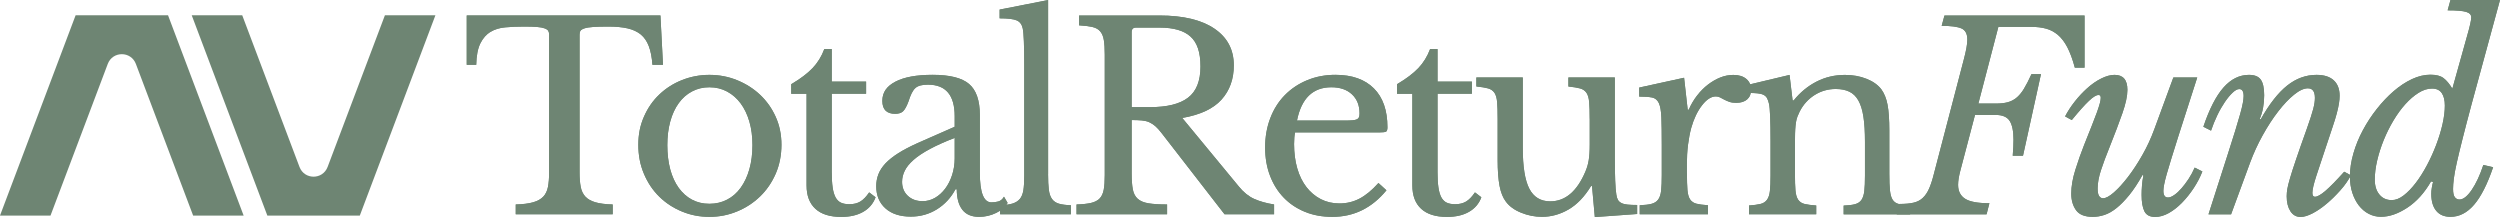 <?xml version="1.0" encoding="UTF-8"?>
<svg xmlns="http://www.w3.org/2000/svg" width="403" height="35" viewBox="0 0 403 35" fill="none">
  <g clip-path="url(#clip0_299_18228)">
    <path d="M27.087 2.465H12.188L0 34.75H8.141L17.371 10.305C18.165 8.211 21.109 8.211 21.904 10.305L31.133 34.75H39.274L27.087 2.465Z" fill="#6E8573"></path>
    <path d="M57.994 34.75H43.095L30.907 2.465H39.048L48.278 26.91C49.072 29.004 52.017 29.004 52.811 26.91L62.047 2.465H70.188L58.001 34.75H57.994Z" fill="#6E8573"></path>
    <path d="M106.868 10.443H105.17C105.088 9.251 104.896 8.252 104.588 7.446C104.287 6.64 103.848 6.013 103.287 5.551C102.719 5.097 102.013 4.766 101.158 4.573C100.302 4.38 99.281 4.284 98.097 4.284C97.077 4.284 96.255 4.304 95.639 4.346C95.016 4.387 94.543 4.463 94.215 4.573C93.886 4.683 93.667 4.814 93.571 4.966C93.475 5.117 93.427 5.317 93.427 5.572V27.84C93.427 28.728 93.489 29.493 93.612 30.127C93.735 30.768 93.982 31.285 94.359 31.691C94.728 32.091 95.269 32.401 95.974 32.607C96.68 32.814 97.611 32.931 98.768 32.959V34.543H83.136V32.959C84.293 32.931 85.231 32.814 85.95 32.607C86.669 32.401 87.21 32.091 87.587 31.691C87.957 31.291 88.21 30.768 88.333 30.127C88.456 29.486 88.518 28.728 88.518 27.84V5.572C88.518 5.324 88.47 5.124 88.374 4.966C88.278 4.814 88.087 4.683 87.792 4.573C87.498 4.463 87.094 4.387 86.573 4.346C86.053 4.304 85.348 4.284 84.465 4.284C83.39 4.284 82.39 4.325 81.466 4.408C80.541 4.49 79.74 4.731 79.069 5.138C78.391 5.537 77.85 6.158 77.433 6.991C77.022 7.825 76.796 8.975 76.769 10.443H75.235V2.492H106.464L106.875 10.443H106.868Z" fill="#6E8573"></path>
    <path d="M114.351 12.07C115.926 12.07 117.412 12.353 118.816 12.925C120.219 13.496 121.459 14.275 122.52 15.274C123.581 16.273 124.423 17.458 125.04 18.829C125.663 20.2 125.971 21.709 125.971 23.342C125.971 24.975 125.663 26.587 125.04 28.006C124.417 29.426 123.581 30.645 122.52 31.672C121.459 32.698 120.226 33.504 118.816 34.083C117.412 34.669 115.919 34.958 114.351 34.958C112.784 34.958 111.339 34.676 109.949 34.104C108.559 33.532 107.333 32.74 106.286 31.713C105.238 30.686 104.41 29.46 103.807 28.027C103.198 26.601 102.896 25.037 102.896 23.342C102.896 21.647 103.198 20.193 103.807 18.808C104.41 17.424 105.238 16.225 106.286 15.233C107.333 14.234 108.552 13.455 109.949 12.904C111.339 12.353 112.811 12.07 114.351 12.07ZM114.351 14.068C113.331 14.068 112.4 14.289 111.558 14.737C110.716 15.178 109.997 15.812 109.408 16.631C108.812 17.451 108.36 18.436 108.045 19.587C107.73 20.738 107.573 22.005 107.573 23.397C107.573 24.789 107.73 26.146 108.045 27.311C108.36 28.475 108.819 29.467 109.408 30.287C110.004 31.107 110.709 31.734 111.537 32.181C112.366 32.623 113.304 32.85 114.351 32.85C115.399 32.85 116.351 32.629 117.207 32.181C118.063 31.741 118.795 31.1 119.398 30.266C120 29.433 120.473 28.433 120.801 27.269C121.13 26.105 121.294 24.816 121.294 23.397C121.294 21.978 121.13 20.744 120.801 19.608C120.473 18.471 120 17.493 119.398 16.673C118.788 15.853 118.063 15.219 117.207 14.757C116.351 14.296 115.399 14.068 114.351 14.068Z" fill="#6E8573"></path>
    <path d="M127.546 15.11V13.573C129.004 12.712 130.155 11.851 130.976 10.99C131.798 10.129 132.435 9.102 132.88 7.91H134.078V13.153H139.617V15.11H134.078V27.76C134.078 28.731 134.126 29.551 134.222 30.212C134.318 30.881 134.475 31.411 134.694 31.818C134.913 32.217 135.208 32.507 135.564 32.672C135.92 32.837 136.379 32.92 136.926 32.92C137.618 32.92 138.2 32.775 138.686 32.486C139.165 32.197 139.645 31.701 140.11 31.012L141.144 31.804C140.761 32.83 140.09 33.616 139.138 34.153C138.186 34.698 137.008 34.966 135.598 34.966C133.777 34.966 132.394 34.532 131.442 33.657C130.49 32.782 130.018 31.528 130.018 29.889V15.117H127.539L127.546 15.11Z" fill="#6E8573"></path>
    <path d="M153.893 20.434V18.725C153.893 15.342 152.462 13.647 149.593 13.647C149.121 13.647 148.723 13.688 148.395 13.771C148.066 13.854 147.785 13.992 147.566 14.184C147.347 14.377 147.149 14.66 146.964 15.018C146.786 15.377 146.615 15.824 146.45 16.348C146.149 17.154 145.848 17.684 145.56 17.953C145.273 18.215 144.848 18.346 144.3 18.346C142.924 18.346 142.233 17.65 142.233 16.265C142.233 14.88 142.938 13.902 144.341 13.165C145.745 12.428 147.744 12.062 150.339 12.062C153.099 12.062 155.057 12.552 156.214 13.537C157.371 14.522 157.953 16.196 157.953 18.553V27.875C157.953 31.037 158.576 32.622 159.816 32.622C160.199 32.622 160.576 32.573 160.932 32.477C161.288 32.38 161.596 32.126 161.842 31.705L162.424 32.704C162.096 33.345 161.486 33.876 160.603 34.309C159.72 34.744 158.795 34.957 157.83 34.957C156.618 34.957 155.714 34.571 155.119 33.793C154.523 33.014 154.228 31.919 154.228 30.506H154.023C153.304 31.864 152.311 32.938 151.045 33.731C149.778 34.523 148.367 34.916 146.827 34.916C145.088 34.916 143.725 34.475 142.732 33.586C141.74 32.697 141.247 31.505 141.247 30.01C141.247 29.342 141.363 28.708 141.596 28.095C141.829 27.489 142.212 26.903 142.732 26.345C143.253 25.794 143.944 25.243 144.8 24.698C145.656 24.154 146.704 23.61 147.943 23.052L153.9 20.427L153.893 20.434ZM153.893 22.225C152.318 22.838 150.99 23.431 149.901 24.016C148.813 24.602 147.936 25.181 147.272 25.766C146.608 26.352 146.135 26.931 145.848 27.516C145.56 28.102 145.416 28.694 145.416 29.308C145.416 30.224 145.718 30.975 146.327 31.554C146.936 32.132 147.731 32.429 148.724 32.429C149.442 32.429 150.107 32.249 150.73 31.884C151.353 31.526 151.894 31.03 152.366 30.41C152.832 29.783 153.208 29.053 153.482 28.205C153.756 27.358 153.893 26.462 153.893 25.518V22.232V22.225Z" fill="#6E8573"></path>
    <path d="M168.95 28.049C168.95 29.103 168.991 29.951 169.073 30.591C169.155 31.232 169.326 31.728 169.593 32.087C169.853 32.445 170.23 32.7 170.709 32.837C171.189 32.975 171.832 33.058 172.633 33.086V34.539H161.219V33.086C162.048 33.058 162.705 32.968 163.205 32.817C163.698 32.665 164.095 32.424 164.383 32.087C164.67 31.756 164.862 31.287 164.965 30.695C165.061 30.095 165.108 29.317 165.108 28.345V10.405C165.108 8.909 165.088 7.649 165.047 6.636C165.006 5.623 164.944 4.934 164.862 4.576C164.725 3.935 164.403 3.508 163.89 3.287C163.376 3.067 162.466 2.957 161.137 2.957V1.544L168.956 0.008V28.056L168.95 28.049Z" fill="#6E8573"></path>
    <path d="M198.892 10.527C198.892 12.745 198.227 14.591 196.906 16.059C195.584 17.527 193.476 18.512 190.579 19.015L199.72 30.087C200.466 31.003 201.288 31.664 202.178 32.064C203.075 32.464 204.143 32.767 205.382 32.96V34.544H197.399L187.265 21.474C186.909 21.006 186.567 20.627 186.252 20.351C185.937 20.076 185.602 19.862 185.259 19.704C184.917 19.552 184.513 19.456 184.061 19.414C183.602 19.373 183.061 19.352 182.424 19.352V28.006C182.424 29.032 182.486 29.873 182.609 30.521C182.733 31.175 182.993 31.678 183.397 32.043C183.794 32.402 184.376 32.65 185.136 32.774C185.896 32.898 186.896 32.96 188.135 32.96V34.544H173.537V32.96C174.503 32.932 175.283 32.849 175.872 32.712C176.468 32.574 176.926 32.34 177.255 32.002C177.584 31.671 177.803 31.196 177.919 30.59C178.036 29.983 178.084 29.191 178.084 28.22V8.825C178.084 7.853 178.036 7.068 177.94 6.475C177.844 5.876 177.652 5.407 177.358 5.063C177.07 4.718 176.646 4.477 176.098 4.353C175.543 4.229 174.831 4.14 173.948 4.085V2.5H186.937C190.744 2.5 193.688 3.21 195.769 4.622C197.851 6.034 198.892 8.005 198.892 10.534V10.527ZM182.431 17.272H185.369C188.128 17.272 190.175 16.769 191.51 15.749C192.846 14.736 193.517 13.062 193.517 10.733C193.517 8.405 192.983 6.875 191.921 5.904C190.86 4.932 189.196 4.45 186.937 4.45H183.13C182.657 4.45 182.424 4.684 182.424 5.159V17.272H182.431Z" fill="#6E8573"></path>
    <path d="M223.499 30.672C221.158 33.531 218.248 34.957 214.769 34.957C213.14 34.957 211.668 34.688 210.346 34.144C209.025 33.6 207.888 32.842 206.936 31.857C205.985 30.872 205.245 29.693 204.725 28.322C204.198 26.951 203.938 25.429 203.938 23.761C203.938 22.094 204.211 20.503 204.766 19.056C205.314 17.616 206.094 16.375 207.101 15.349C208.107 14.322 209.306 13.516 210.695 12.938C212.085 12.359 213.612 12.062 215.262 12.062C217.94 12.062 220.007 12.793 221.466 14.247C222.924 15.7 223.657 17.795 223.657 20.509C223.657 20.895 223.582 21.136 223.431 21.219C223.28 21.302 222.924 21.343 222.376 21.343H208.771C208.717 21.564 208.676 21.832 208.648 22.156C208.621 22.473 208.607 22.831 208.607 23.217C208.607 24.657 208.778 25.973 209.121 27.151C209.463 28.329 209.963 29.335 210.606 30.169C211.257 31.003 212.024 31.643 212.921 32.105C213.818 32.566 214.817 32.794 215.92 32.794C217.077 32.794 218.152 32.539 219.145 32.022C220.137 31.505 221.158 30.672 222.205 29.5L223.486 30.665L223.499 30.672ZM216.68 19.434C217.227 19.434 217.673 19.421 218.001 19.393C218.33 19.366 218.583 19.311 218.748 19.228C218.912 19.145 219.021 19.028 219.076 18.877C219.131 18.725 219.158 18.525 219.158 18.27C219.158 16.996 218.754 15.976 217.94 15.211C217.125 14.446 216.016 14.067 214.612 14.067C211.634 14.067 209.785 15.859 209.073 19.434H216.687H216.68Z" fill="#6E8573"></path>
    <path d="M225.198 15.11V13.573C226.656 12.712 227.806 11.851 228.628 10.99C229.45 10.129 230.087 9.102 230.532 7.91H231.73V13.153H237.269V15.11H231.73V27.76C231.73 28.731 231.778 29.551 231.874 30.212C231.969 30.881 232.127 31.411 232.346 31.818C232.565 32.217 232.86 32.507 233.216 32.672C233.572 32.837 234.03 32.92 234.578 32.92C235.27 32.92 235.852 32.775 236.338 32.486C236.817 32.197 237.296 31.701 237.762 31.012L238.796 31.804C238.412 32.83 237.741 33.616 236.79 34.153C235.838 34.698 234.66 34.966 233.25 34.966C231.429 34.966 230.045 34.532 229.094 33.657C228.142 32.782 227.67 31.528 227.67 29.889V15.117H225.191L225.198 15.11Z" fill="#6E8573"></path>
    <path d="M256.256 19.147C256.256 18.01 256.228 17.114 256.173 16.46C256.119 15.805 255.975 15.309 255.742 14.965C255.509 14.62 255.16 14.379 254.708 14.255C254.249 14.131 253.626 14.028 252.825 13.945V12.491H260.309V25.265C260.309 26.849 260.33 28.138 260.371 29.137C260.412 30.136 260.473 30.887 260.555 31.383C260.61 31.741 260.699 32.031 260.822 32.237C260.946 32.444 261.131 32.609 261.384 32.733C261.63 32.857 261.959 32.94 262.356 32.981C262.753 33.023 263.274 33.043 263.91 33.043V34.497L257.084 34.993L256.632 29.998H256.468C255.42 31.721 254.215 32.974 252.846 33.767C251.483 34.559 250.052 34.952 248.566 34.952C247.409 34.952 246.286 34.731 245.198 34.284C244.109 33.843 243.287 33.243 242.74 32.492C242.274 31.879 241.932 31.038 241.726 29.957C241.521 28.875 241.418 27.477 241.418 25.754V19.14C241.418 18.003 241.391 17.107 241.336 16.453C241.281 15.798 241.137 15.302 240.905 14.958C240.672 14.613 240.323 14.372 239.871 14.248C239.419 14.124 238.789 14.021 237.988 13.938V12.484H245.472V23.846C245.472 26.87 245.821 29.061 246.526 30.418C247.231 31.776 248.354 32.458 249.895 32.458C252.319 32.458 254.208 30.859 255.564 27.669C255.701 27.339 255.811 27.029 255.893 26.753C255.975 26.477 256.043 26.167 256.098 25.837C256.153 25.506 256.194 25.127 256.221 24.714C256.249 24.3 256.262 23.797 256.262 23.219V19.14L256.256 19.147Z" fill="#6E8573"></path>
    <path d="M271.935 27.925C271.935 29.061 271.963 29.964 272.017 30.632C272.072 31.301 272.216 31.803 272.449 32.148C272.682 32.492 273.024 32.727 273.462 32.837C273.9 32.947 274.523 33.03 275.325 33.085V34.539H264.321V33.085C265.123 33.057 265.752 32.982 266.225 32.858C266.69 32.734 267.053 32.506 267.3 32.169C267.546 31.831 267.704 31.356 267.772 30.736C267.841 30.116 267.875 29.275 267.875 28.221V23.35C267.875 21.462 267.854 19.994 267.813 18.94C267.772 17.886 267.635 17.108 267.403 16.612C267.17 16.116 266.8 15.812 266.307 15.716C265.807 15.62 265.123 15.571 264.239 15.571V14.117L271.477 12.533L272.059 17.693H272.223C272.579 16.86 273.031 16.102 273.565 15.406C274.106 14.71 274.688 14.124 275.325 13.635C275.961 13.153 276.619 12.767 277.31 12.492C278.002 12.216 278.7 12.078 279.419 12.078C280.302 12.078 280.994 12.292 281.507 12.726C282.014 13.153 282.274 13.732 282.274 14.455C282.274 15.123 282.069 15.64 281.651 16.012C281.24 16.384 280.645 16.577 279.871 16.577C279.433 16.577 279.056 16.522 278.755 16.412C278.454 16.302 278.18 16.184 277.947 16.06C277.714 15.936 277.495 15.819 277.283 15.709C277.077 15.599 276.851 15.544 276.598 15.544C275.852 15.544 275.112 16.019 274.366 16.977C273.62 17.934 273.044 19.147 272.627 20.621C272.408 21.427 272.237 22.337 272.106 23.35C271.983 24.363 271.922 25.424 271.922 26.533V27.945L271.935 27.925Z" fill="#6E8573"></path>
    <path d="M289.347 28.007C289.347 29.144 289.374 30.04 289.429 30.694C289.484 31.349 289.628 31.845 289.861 32.189C290.093 32.534 290.443 32.768 290.894 32.878C291.353 32.989 291.976 33.071 292.777 33.126V34.539H281.939V33.126C282.712 33.071 283.322 32.989 283.78 32.878C284.239 32.768 284.588 32.548 284.835 32.21C285.081 31.879 285.239 31.404 285.307 30.798C285.376 30.184 285.41 29.358 285.41 28.303V22.771C285.41 19.471 285.328 17.459 285.164 16.736C285.081 16.377 284.979 16.074 284.855 15.84C284.732 15.606 284.547 15.427 284.294 15.296C284.047 15.172 283.726 15.089 283.342 15.048C282.959 15.006 282.459 14.986 281.856 14.986V13.656L288.477 12.078L288.97 16.198H289.135C290.182 14.896 291.408 13.883 292.818 13.16C294.222 12.436 295.756 12.078 297.413 12.078C298.679 12.078 299.837 12.285 300.884 12.705C301.932 13.118 302.733 13.69 303.281 14.414C303.746 15.055 304.082 15.874 304.273 16.887C304.465 17.9 304.561 19.292 304.561 21.069V28.021C304.561 29.158 304.595 30.053 304.664 30.708C304.732 31.363 304.876 31.859 305.095 32.203C305.314 32.548 305.657 32.782 306.108 32.892C306.567 33.002 307.163 33.085 307.909 33.14V34.553H297.194V33.14C297.967 33.113 298.577 33.037 299.036 32.913C299.487 32.789 299.837 32.561 300.069 32.224C300.302 31.886 300.453 31.411 300.528 30.791C300.597 30.164 300.631 29.344 300.631 28.317V22.826C300.631 21.241 300.549 19.912 300.384 18.83C300.22 17.748 299.953 16.873 299.576 16.212C299.207 15.544 298.714 15.068 298.111 14.779C297.509 14.489 296.776 14.345 295.92 14.345C294.681 14.345 293.544 14.669 292.51 15.323C291.476 15.978 290.669 16.873 290.093 18.01C289.956 18.286 289.84 18.555 289.744 18.802C289.648 19.051 289.573 19.347 289.518 19.677C289.463 20.008 289.422 20.394 289.395 20.821C289.368 21.248 289.354 21.8 289.354 22.468V28.042L289.347 28.007Z" fill="#6E8573"></path>
    <path d="M306.218 32.877C307.129 32.877 307.882 32.808 308.471 32.67C309.066 32.532 309.559 32.278 309.956 31.899C310.354 31.527 310.696 31.024 310.97 30.404C311.244 29.777 311.511 28.971 311.757 27.971L316.557 9.617C316.749 8.894 316.892 8.274 316.988 7.743C317.084 7.219 317.132 6.758 317.132 6.372C317.132 5.456 316.817 4.856 316.18 4.581C315.544 4.305 314.482 4.167 312.997 4.167L313.448 2.5H336.03V10.905H334.462C334.106 9.576 333.702 8.487 333.264 7.64C332.825 6.792 332.319 6.131 331.75 5.642C331.182 5.159 330.552 4.815 329.847 4.622C329.142 4.429 328.361 4.333 327.512 4.333H322.137L318.912 16.693H321.726C322.473 16.693 323.103 16.624 323.63 16.486C324.157 16.348 324.63 16.107 325.054 15.756C325.479 15.411 325.883 14.929 326.252 14.323C326.622 13.71 327.033 12.924 327.471 11.953H329.005L326.109 25.105H324.452C324.534 24.106 324.575 23.245 324.575 22.522C324.575 21.137 324.369 20.124 323.952 19.483C323.541 18.843 322.781 18.526 321.679 18.526H318.371L316.016 27.475C315.77 28.392 315.646 29.17 315.646 29.804C315.646 30.803 316.016 31.547 316.762 32.029C317.509 32.519 318.816 32.76 320.693 32.76L320.234 34.551H305.759L306.211 32.884L306.218 32.877Z" fill="#6E8573"></path>
    <path d="M339.015 31.961C339.453 31.961 340.035 31.651 340.754 31.024C341.473 30.397 342.226 29.57 343.028 28.53C343.829 27.49 344.602 26.305 345.362 24.968C346.122 23.638 346.759 22.247 347.286 20.806L350.347 12.484H354.195L351.134 22.012C350.696 23.397 350.32 24.589 350.018 25.574C349.717 26.559 349.464 27.393 349.272 28.068C349.08 28.75 348.943 29.302 348.861 29.736C348.779 30.163 348.738 30.507 348.738 30.755C348.738 31.479 348.984 31.837 349.484 31.837C349.758 31.837 350.094 31.706 350.477 31.444C350.861 31.183 351.258 30.817 351.655 30.363C352.052 29.908 352.442 29.391 352.812 28.826C353.182 28.254 353.51 27.655 353.784 27.014L355.024 27.641C354.667 28.558 354.195 29.453 353.62 30.328C353.045 31.203 352.415 31.989 351.737 32.678C351.059 33.373 350.354 33.925 349.608 34.345C348.861 34.758 348.129 34.972 347.416 34.972C346.561 34.972 345.985 34.669 345.677 34.056C345.376 33.442 345.225 32.574 345.225 31.43C345.225 30.962 345.246 30.452 345.287 29.908C345.328 29.364 345.403 28.833 345.513 28.303L345.39 28.179C344.643 29.508 343.925 30.604 343.219 31.465C342.514 32.326 341.836 33.022 341.172 33.546C340.508 34.076 339.864 34.441 339.228 34.648C338.591 34.855 337.975 34.958 337.365 34.958C336.071 34.958 335.167 34.6 334.654 33.876C334.14 33.153 333.887 32.271 333.887 31.21C333.887 30.046 334.106 28.764 334.551 27.359C334.989 25.96 335.462 24.63 335.955 23.383C336.454 22.136 336.872 21.082 337.214 20.221C337.557 19.36 337.838 18.636 338.043 18.058C338.248 17.479 338.399 17.003 338.495 16.645C338.591 16.287 338.639 15.991 338.639 15.77C338.639 15.66 338.618 15.556 338.577 15.46C338.536 15.364 338.433 15.315 338.269 15.315C337.913 15.315 337.393 15.632 336.722 16.273C336.044 16.914 335.126 17.94 333.969 19.353L332.894 18.767C333.305 17.961 333.832 17.162 334.462 16.356C335.099 15.55 335.77 14.833 336.489 14.192C337.208 13.552 337.947 13.042 338.721 12.656C339.495 12.27 340.207 12.07 340.871 12.07C342.247 12.07 342.939 12.876 342.939 14.482C342.939 15.453 342.672 16.707 342.131 18.25C341.59 19.794 340.898 21.626 340.042 23.762C339.488 25.119 339.036 26.346 338.68 27.428C338.324 28.509 338.139 29.494 338.139 30.383C338.139 30.969 338.221 31.375 338.385 31.61C338.55 31.844 338.755 31.961 339.008 31.961H339.015Z" fill="#6E8573"></path>
    <path d="M372.065 14.234C371.401 14.234 370.655 14.571 369.813 15.253C368.97 15.935 368.115 16.831 367.245 17.961C366.375 19.084 365.54 20.366 364.739 21.812C363.938 23.252 363.267 24.727 362.712 26.222L359.652 34.545H356.009L359.07 25.016C359.563 23.494 359.98 22.184 360.309 21.103C360.638 20.021 360.912 19.112 361.117 18.374C361.322 17.637 361.466 17.045 361.548 16.583C361.631 16.128 361.672 15.756 361.672 15.481C361.672 14.73 361.439 14.358 360.966 14.358C360.665 14.358 360.302 14.551 359.891 14.943C359.481 15.329 359.056 15.839 358.632 16.466C358.207 17.093 357.796 17.803 357.413 18.609C357.029 19.415 356.694 20.235 356.42 21.061L355.181 20.434C356.146 17.575 357.228 15.467 358.426 14.11C359.624 12.752 360.994 12.07 362.541 12.07C363.424 12.07 364.054 12.318 364.424 12.821C364.794 13.324 364.986 14.165 364.986 15.357C364.986 16.769 364.753 18.037 364.28 19.146L364.404 19.27C365.807 16.776 367.238 14.95 368.683 13.8C370.128 12.649 371.709 12.07 373.421 12.07C374.633 12.07 375.557 12.36 376.194 12.945C376.831 13.531 377.146 14.358 377.146 15.439C377.146 15.798 377.112 16.204 377.043 16.645C376.975 17.086 376.858 17.623 376.694 18.25C376.53 18.877 376.304 19.615 376.009 20.476C375.715 21.337 375.366 22.391 374.955 23.638C374.318 25.526 373.798 27.104 373.38 28.385C372.969 29.66 372.757 30.562 372.757 31.093C372.757 31.506 372.894 31.72 373.168 31.72C373.551 31.72 374.119 31.403 374.866 30.762C375.612 30.122 376.619 29.095 377.885 27.683L378.96 28.268C378.522 29.102 377.947 29.915 377.242 30.7C376.536 31.493 375.811 32.209 375.051 32.843C374.291 33.484 373.544 33.993 372.798 34.386C372.052 34.772 371.408 34.972 370.853 34.972C370.162 34.972 369.621 34.669 369.217 34.056C368.82 33.442 368.614 32.643 368.614 31.644C368.614 31.258 368.649 30.859 368.717 30.459C368.786 30.059 368.929 29.481 369.149 28.73C369.368 27.979 369.689 26.973 370.121 25.712C370.545 24.451 371.134 22.777 371.88 20.696C372.127 19.973 372.339 19.367 372.504 18.864C372.668 18.368 372.798 17.927 372.894 17.555C372.99 17.183 373.058 16.852 373.099 16.576C373.14 16.301 373.161 16.032 373.161 15.784C373.161 14.757 372.791 14.241 372.045 14.241L372.065 14.234Z" fill="#6E8573"></path>
    <path d="M397.707 5.746C397.926 4.995 398.091 4.375 398.2 3.872C398.31 3.376 398.365 3.011 398.365 2.79C398.365 2.377 398.091 2.081 397.536 1.915C396.981 1.75 395.989 1.667 394.558 1.667L395.016 0H403L398.406 16.852C397.824 19.016 397.344 20.862 396.961 22.385C396.578 23.907 396.263 25.196 396.03 26.236C395.797 27.277 395.639 28.131 395.557 28.792C395.475 29.454 395.434 30.012 395.434 30.46C395.434 31.1 395.53 31.541 395.722 31.789C395.913 32.037 396.16 32.161 396.468 32.161C397.07 32.161 397.728 31.652 398.433 30.625C399.138 29.598 399.761 28.255 400.316 26.588L401.891 26.96C400.953 29.709 399.926 31.727 398.81 33.016C397.694 34.304 396.434 34.952 395.023 34.952C394.03 34.952 393.264 34.635 392.73 33.994C392.195 33.353 391.922 32.444 391.922 31.245C391.922 30.942 391.949 30.618 392.004 30.287C392.059 29.957 392.127 29.633 392.209 29.33L391.88 29.247C390.833 31.08 389.566 32.485 388.074 33.471C386.581 34.456 385.164 34.945 383.815 34.945C383.096 34.945 382.438 34.786 381.829 34.463C381.22 34.146 380.699 33.698 380.254 33.133C379.816 32.561 379.46 31.886 379.2 31.093C378.94 30.301 378.81 29.419 378.81 28.448C378.81 27.256 378.994 26.016 379.371 24.721C379.741 23.432 380.254 22.185 380.905 20.972C381.555 19.76 382.302 18.623 383.157 17.541C384.013 16.46 384.917 15.509 385.869 14.689C386.821 13.869 387.8 13.228 388.806 12.753C389.813 12.284 390.799 12.043 391.764 12.043C392.729 12.043 393.414 12.222 393.894 12.588C394.373 12.946 394.852 13.518 395.318 14.296L397.714 5.725L397.707 5.746ZM392.038 14.276C391.319 14.276 390.6 14.503 389.867 14.965C389.135 15.419 388.43 16.032 387.738 16.797C387.046 17.562 386.41 18.444 385.814 19.443C385.218 20.442 384.705 21.482 384.26 22.564C383.822 23.646 383.466 24.741 383.205 25.85C382.945 26.96 382.815 28 382.815 28.971C382.815 29.943 383.062 30.77 383.561 31.362C384.054 31.962 384.719 32.258 385.547 32.258C386.184 32.258 386.827 32.003 387.492 31.486C388.156 30.97 388.799 30.301 389.436 29.468C390.073 28.634 390.669 27.683 391.237 26.615C391.805 25.547 392.298 24.452 392.723 23.329C393.147 22.206 393.49 21.096 393.736 20.001C393.982 18.905 394.106 17.913 394.106 17.025C394.106 16.136 393.941 15.495 393.613 15.006C393.284 14.524 392.757 14.276 392.038 14.276Z" fill="#6E8573"></path>
    <path d="M106.868 10.443H105.17C105.088 9.251 104.896 8.252 104.588 7.446C104.287 6.64 103.848 6.013 103.287 5.551C102.719 5.097 102.013 4.766 101.158 4.573C100.302 4.38 99.281 4.284 98.097 4.284C97.077 4.284 96.255 4.304 95.639 4.346C95.016 4.387 94.543 4.463 94.215 4.573C93.886 4.683 93.667 4.814 93.571 4.966C93.475 5.117 93.427 5.317 93.427 5.572V27.84C93.427 28.728 93.489 29.493 93.612 30.127C93.735 30.768 93.982 31.285 94.359 31.691C94.728 32.091 95.269 32.401 95.974 32.607C96.68 32.814 97.611 32.931 98.768 32.959V34.543H83.136V32.959C84.293 32.931 85.231 32.814 85.95 32.607C86.669 32.401 87.21 32.091 87.587 31.691C87.957 31.291 88.21 30.768 88.333 30.127C88.456 29.486 88.518 28.728 88.518 27.84V5.572C88.518 5.324 88.47 5.124 88.374 4.966C88.278 4.814 88.087 4.683 87.792 4.573C87.498 4.463 87.094 4.387 86.573 4.346C86.053 4.304 85.348 4.284 84.465 4.284C83.39 4.284 82.39 4.325 81.466 4.408C80.541 4.49 79.74 4.731 79.069 5.138C78.391 5.537 77.85 6.158 77.433 6.991C77.022 7.825 76.796 8.975 76.769 10.443H75.235V2.492H106.464L106.875 10.443H106.868Z" fill="#6E8573"></path>
    <path d="M114.351 12.07C115.926 12.07 117.412 12.353 118.816 12.925C120.219 13.496 121.459 14.275 122.52 15.274C123.581 16.273 124.423 17.458 125.04 18.829C125.663 20.2 125.971 21.709 125.971 23.342C125.971 24.975 125.663 26.587 125.04 28.006C124.417 29.426 123.581 30.645 122.52 31.672C121.459 32.698 120.226 33.504 118.816 34.083C117.412 34.669 115.919 34.958 114.351 34.958C112.784 34.958 111.339 34.676 109.949 34.104C108.559 33.532 107.333 32.74 106.286 31.713C105.238 30.686 104.41 29.46 103.807 28.027C103.198 26.601 102.896 25.037 102.896 23.342C102.896 21.647 103.198 20.193 103.807 18.808C104.41 17.424 105.238 16.225 106.286 15.233C107.333 14.234 108.552 13.455 109.949 12.904C111.339 12.353 112.811 12.07 114.351 12.07ZM114.351 14.068C113.331 14.068 112.4 14.289 111.558 14.737C110.716 15.178 109.997 15.812 109.408 16.631C108.812 17.451 108.36 18.436 108.045 19.587C107.73 20.738 107.573 22.005 107.573 23.397C107.573 24.789 107.73 26.146 108.045 27.311C108.36 28.475 108.819 29.467 109.408 30.287C110.004 31.107 110.709 31.734 111.537 32.181C112.366 32.623 113.304 32.85 114.351 32.85C115.399 32.85 116.351 32.629 117.207 32.181C118.063 31.741 118.795 31.1 119.398 30.266C120 29.433 120.473 28.433 120.801 27.269C121.13 26.105 121.294 24.816 121.294 23.397C121.294 21.978 121.13 20.744 120.801 19.608C120.473 18.471 120 17.493 119.398 16.673C118.788 15.853 118.063 15.219 117.207 14.757C116.351 14.296 115.399 14.068 114.351 14.068Z" fill="#6E8573"></path>
    <path d="M127.546 15.11V13.573C129.004 12.712 130.155 11.851 130.976 10.99C131.798 10.129 132.435 9.102 132.88 7.91H134.078V13.153H139.617V15.11H134.078V27.76C134.078 28.731 134.126 29.551 134.222 30.212C134.318 30.881 134.475 31.411 134.694 31.818C134.913 32.217 135.208 32.507 135.564 32.672C135.92 32.837 136.379 32.92 136.926 32.92C137.618 32.92 138.2 32.775 138.686 32.486C139.165 32.197 139.645 31.701 140.11 31.012L141.144 31.804C140.761 32.83 140.09 33.616 139.138 34.153C138.186 34.698 137.008 34.966 135.598 34.966C133.777 34.966 132.394 34.532 131.442 33.657C130.49 32.782 130.018 31.528 130.018 29.889V15.117H127.539L127.546 15.11Z" fill="#6E8573"></path>
    <path d="M153.893 20.434V18.725C153.893 15.342 152.462 13.647 149.593 13.647C149.121 13.647 148.723 13.688 148.395 13.771C148.066 13.854 147.785 13.992 147.566 14.184C147.347 14.377 147.149 14.66 146.964 15.018C146.786 15.377 146.615 15.824 146.45 16.348C146.149 17.154 145.848 17.684 145.56 17.953C145.273 18.215 144.848 18.346 144.3 18.346C142.924 18.346 142.233 17.65 142.233 16.265C142.233 14.88 142.938 13.902 144.341 13.165C145.745 12.428 147.744 12.062 150.339 12.062C153.099 12.062 155.057 12.552 156.214 13.537C157.371 14.522 157.953 16.196 157.953 18.553V27.875C157.953 31.037 158.576 32.622 159.816 32.622C160.199 32.622 160.576 32.573 160.932 32.477C161.288 32.38 161.596 32.126 161.842 31.705L162.424 32.704C162.096 33.345 161.486 33.876 160.603 34.309C159.72 34.744 158.795 34.957 157.83 34.957C156.618 34.957 155.714 34.571 155.119 33.793C154.523 33.014 154.228 31.919 154.228 30.506H154.023C153.304 31.864 152.311 32.938 151.045 33.731C149.778 34.523 148.367 34.916 146.827 34.916C145.088 34.916 143.725 34.475 142.732 33.586C141.74 32.697 141.247 31.505 141.247 30.01C141.247 29.342 141.363 28.708 141.596 28.095C141.829 27.489 142.212 26.903 142.732 26.345C143.253 25.794 143.944 25.243 144.8 24.698C145.656 24.154 146.704 23.61 147.943 23.052L153.9 20.427L153.893 20.434ZM153.893 22.225C152.318 22.838 150.99 23.431 149.901 24.016C148.813 24.602 147.936 25.181 147.272 25.766C146.608 26.352 146.135 26.931 145.848 27.516C145.56 28.102 145.416 28.694 145.416 29.308C145.416 30.224 145.718 30.975 146.327 31.554C146.936 32.132 147.731 32.429 148.724 32.429C149.442 32.429 150.107 32.249 150.73 31.884C151.353 31.526 151.894 31.03 152.366 30.41C152.832 29.783 153.208 29.053 153.482 28.205C153.756 27.358 153.893 26.462 153.893 25.518V22.232V22.225Z" fill="#6E8573"></path>
    <path d="M168.95 28.049C168.95 29.103 168.991 29.951 169.073 30.591C169.155 31.232 169.326 31.728 169.593 32.087C169.853 32.445 170.23 32.7 170.709 32.837C171.189 32.975 171.832 33.058 172.633 33.086V34.539H161.219V33.086C162.048 33.058 162.705 32.968 163.205 32.817C163.698 32.665 164.095 32.424 164.383 32.087C164.67 31.756 164.862 31.287 164.965 30.695C165.061 30.095 165.108 29.317 165.108 28.345V10.405C165.108 8.909 165.088 7.649 165.047 6.636C165.006 5.623 164.944 4.934 164.862 4.576C164.725 3.935 164.403 3.508 163.89 3.287C163.376 3.067 162.466 2.957 161.137 2.957V1.544L168.956 0.008V28.056L168.95 28.049Z" fill="#6E8573"></path>
    <path d="M198.892 10.527C198.892 12.745 198.227 14.591 196.906 16.059C195.584 17.527 193.476 18.512 190.579 19.015L199.72 30.087C200.466 31.003 201.288 31.664 202.178 32.064C203.075 32.464 204.143 32.767 205.382 32.96V34.544H197.399L187.265 21.474C186.909 21.006 186.567 20.627 186.252 20.351C185.937 20.076 185.602 19.862 185.259 19.704C184.917 19.552 184.513 19.456 184.061 19.414C183.602 19.373 183.061 19.352 182.424 19.352V28.006C182.424 29.032 182.486 29.873 182.609 30.521C182.733 31.175 182.993 31.678 183.397 32.043C183.794 32.402 184.376 32.65 185.136 32.774C185.896 32.898 186.896 32.96 188.135 32.96V34.544H173.537V32.96C174.503 32.932 175.283 32.849 175.872 32.712C176.468 32.574 176.926 32.34 177.255 32.002C177.584 31.671 177.803 31.196 177.919 30.59C178.036 29.983 178.084 29.191 178.084 28.22V8.825C178.084 7.853 178.036 7.068 177.94 6.475C177.844 5.876 177.652 5.407 177.358 5.063C177.07 4.718 176.646 4.477 176.098 4.353C175.543 4.229 174.831 4.14 173.948 4.085V2.5H186.937C190.744 2.5 193.688 3.21 195.769 4.622C197.851 6.034 198.892 8.005 198.892 10.534V10.527ZM182.431 17.272H185.369C188.128 17.272 190.175 16.769 191.51 15.749C192.846 14.736 193.517 13.062 193.517 10.733C193.517 8.405 192.983 6.875 191.921 5.904C190.86 4.932 189.196 4.45 186.937 4.45H183.13C182.657 4.45 182.424 4.684 182.424 5.159V17.272H182.431Z" fill="#6E8573"></path>
    <path d="M223.499 30.672C221.158 33.531 218.248 34.957 214.769 34.957C213.14 34.957 211.668 34.688 210.346 34.144C209.025 33.6 207.888 32.842 206.936 31.857C205.985 30.872 205.245 29.693 204.725 28.322C204.198 26.951 203.938 25.429 203.938 23.761C203.938 22.094 204.211 20.503 204.766 19.056C205.314 17.616 206.094 16.375 207.101 15.349C208.107 14.322 209.306 13.516 210.695 12.938C212.085 12.359 213.612 12.062 215.262 12.062C217.94 12.062 220.007 12.793 221.466 14.247C222.924 15.7 223.657 17.795 223.657 20.509C223.657 20.895 223.582 21.136 223.431 21.219C223.28 21.302 222.924 21.343 222.376 21.343H208.771C208.717 21.564 208.676 21.832 208.648 22.156C208.621 22.473 208.607 22.831 208.607 23.217C208.607 24.657 208.778 25.973 209.121 27.151C209.463 28.329 209.963 29.335 210.606 30.169C211.257 31.003 212.024 31.643 212.921 32.105C213.818 32.566 214.817 32.794 215.92 32.794C217.077 32.794 218.152 32.539 219.145 32.022C220.137 31.505 221.158 30.672 222.205 29.5L223.486 30.665L223.499 30.672ZM216.68 19.434C217.227 19.434 217.673 19.421 218.001 19.393C218.33 19.366 218.583 19.311 218.748 19.228C218.912 19.145 219.021 19.028 219.076 18.877C219.131 18.725 219.158 18.525 219.158 18.27C219.158 16.996 218.754 15.976 217.94 15.211C217.125 14.446 216.016 14.067 214.612 14.067C211.634 14.067 209.785 15.859 209.073 19.434H216.687H216.68Z" fill="#6E8573"></path>
    <path d="M225.198 15.11V13.573C226.656 12.712 227.806 11.851 228.628 10.99C229.45 10.129 230.087 9.102 230.532 7.91H231.73V13.153H237.269V15.11H231.73V27.76C231.73 28.731 231.778 29.551 231.874 30.212C231.969 30.881 232.127 31.411 232.346 31.818C232.565 32.217 232.86 32.507 233.216 32.672C233.572 32.837 234.03 32.92 234.578 32.92C235.27 32.92 235.852 32.775 236.338 32.486C236.817 32.197 237.296 31.701 237.762 31.012L238.796 31.804C238.412 32.83 237.741 33.616 236.79 34.153C235.838 34.698 234.66 34.966 233.25 34.966C231.429 34.966 230.045 34.532 229.094 33.657C228.142 32.782 227.67 31.528 227.67 29.889V15.117H225.191L225.198 15.11Z" fill="#6E8573"></path>
    <path d="M256.256 19.147C256.256 18.01 256.228 17.114 256.173 16.46C256.119 15.805 255.975 15.309 255.742 14.965C255.509 14.62 255.16 14.379 254.708 14.255C254.249 14.131 253.626 14.028 252.825 13.945V12.491H260.309V25.265C260.309 26.849 260.33 28.138 260.371 29.137C260.412 30.136 260.473 30.887 260.555 31.383C260.61 31.741 260.699 32.031 260.822 32.237C260.946 32.444 261.131 32.609 261.384 32.733C261.63 32.857 261.959 32.94 262.356 32.981C262.753 33.023 263.274 33.043 263.91 33.043V34.497L257.084 34.993L256.632 29.998H256.468C255.42 31.721 254.215 32.974 252.846 33.767C251.483 34.559 250.052 34.952 248.566 34.952C247.409 34.952 246.286 34.731 245.198 34.284C244.109 33.843 243.287 33.243 242.74 32.492C242.274 31.879 241.932 31.038 241.726 29.957C241.521 28.875 241.418 27.477 241.418 25.754V19.14C241.418 18.003 241.391 17.107 241.336 16.453C241.281 15.798 241.137 15.302 240.905 14.958C240.672 14.613 240.323 14.372 239.871 14.248C239.419 14.124 238.789 14.021 237.988 13.938V12.484H245.472V23.846C245.472 26.87 245.821 29.061 246.526 30.418C247.231 31.776 248.354 32.458 249.895 32.458C252.319 32.458 254.208 30.859 255.564 27.669C255.701 27.339 255.811 27.029 255.893 26.753C255.975 26.477 256.043 26.167 256.098 25.837C256.153 25.506 256.194 25.127 256.221 24.714C256.249 24.3 256.262 23.797 256.262 23.219V19.14L256.256 19.147Z" fill="#6E8573"></path>
    <path d="M271.935 27.925C271.935 29.061 271.963 29.964 272.017 30.632C272.072 31.301 272.216 31.803 272.449 32.148C272.682 32.492 273.024 32.727 273.462 32.837C273.9 32.947 274.523 33.03 275.325 33.085V34.539H264.321V33.085C265.123 33.057 265.752 32.982 266.225 32.858C266.69 32.734 267.053 32.506 267.3 32.169C267.546 31.831 267.704 31.356 267.772 30.736C267.841 30.116 267.875 29.275 267.875 28.221V23.35C267.875 21.462 267.854 19.994 267.813 18.94C267.772 17.886 267.635 17.108 267.403 16.612C267.17 16.116 266.8 15.812 266.307 15.716C265.807 15.62 265.123 15.571 264.239 15.571V14.117L271.477 12.533L272.059 17.693H272.223C272.579 16.86 273.031 16.102 273.565 15.406C274.106 14.71 274.688 14.124 275.325 13.635C275.961 13.153 276.619 12.767 277.31 12.492C278.002 12.216 278.7 12.078 279.419 12.078C280.302 12.078 280.994 12.292 281.507 12.726C282.014 13.153 282.274 13.732 282.274 14.455C282.274 15.123 282.069 15.64 281.651 16.012C281.24 16.384 280.645 16.577 279.871 16.577C279.433 16.577 279.056 16.522 278.755 16.412C278.454 16.302 278.18 16.184 277.947 16.06C277.714 15.936 277.495 15.819 277.283 15.709C277.077 15.599 276.851 15.544 276.598 15.544C275.852 15.544 275.112 16.019 274.366 16.977C273.62 17.934 273.044 19.147 272.627 20.621C272.408 21.427 272.237 22.337 272.106 23.35C271.983 24.363 271.922 25.424 271.922 26.533V27.945L271.935 27.925Z" fill="#6E8573"></path>
    <path d="M289.347 28.007C289.347 29.144 289.374 30.04 289.429 30.694C289.484 31.349 289.628 31.845 289.861 32.189C290.093 32.534 290.443 32.768 290.894 32.878C291.353 32.989 291.976 33.071 292.777 33.126V34.539H281.939V33.126C282.712 33.071 283.322 32.989 283.78 32.878C284.239 32.768 284.588 32.548 284.835 32.21C285.081 31.879 285.239 31.404 285.307 30.798C285.376 30.184 285.41 29.358 285.41 28.303V22.771C285.41 19.471 285.328 17.459 285.164 16.736C285.081 16.377 284.979 16.074 284.855 15.84C284.732 15.606 284.547 15.427 284.294 15.296C284.047 15.172 283.726 15.089 283.342 15.048C282.959 15.006 282.459 14.986 281.856 14.986V13.656L288.477 12.078L288.97 16.198H289.135C290.182 14.896 291.408 13.883 292.818 13.16C294.222 12.436 295.756 12.078 297.413 12.078C298.679 12.078 299.837 12.285 300.884 12.705C301.932 13.118 302.733 13.69 303.281 14.414C303.746 15.055 304.082 15.874 304.273 16.887C304.465 17.9 304.561 19.292 304.561 21.069V28.021C304.561 29.158 304.595 30.053 304.664 30.708C304.732 31.363 304.876 31.859 305.095 32.203C305.314 32.548 305.657 32.782 306.108 32.892C306.567 33.002 307.163 33.085 307.909 33.14V34.553H297.194V33.14C297.967 33.113 298.577 33.037 299.036 32.913C299.487 32.789 299.837 32.561 300.069 32.224C300.302 31.886 300.453 31.411 300.528 30.791C300.597 30.164 300.631 29.344 300.631 28.317V22.826C300.631 21.241 300.549 19.912 300.384 18.83C300.22 17.748 299.953 16.873 299.576 16.212C299.207 15.544 298.714 15.068 298.111 14.779C297.509 14.489 296.776 14.345 295.92 14.345C294.681 14.345 293.544 14.669 292.51 15.323C291.476 15.978 290.669 16.873 290.093 18.01C289.956 18.286 289.84 18.555 289.744 18.802C289.648 19.051 289.573 19.347 289.518 19.677C289.463 20.008 289.422 20.394 289.395 20.821C289.368 21.248 289.354 21.8 289.354 22.468V28.042L289.347 28.007Z" fill="#6E8573"></path>
    <path d="M306.218 32.877C307.129 32.877 307.882 32.808 308.471 32.67C309.066 32.532 309.559 32.278 309.956 31.899C310.354 31.527 310.696 31.024 310.97 30.404C311.244 29.777 311.511 28.971 311.757 27.971L316.557 9.617C316.749 8.894 316.892 8.274 316.988 7.743C317.084 7.219 317.132 6.758 317.132 6.372C317.132 5.456 316.817 4.856 316.18 4.581C315.544 4.305 314.482 4.167 312.997 4.167L313.448 2.5H336.03V10.905H334.462C334.106 9.576 333.702 8.487 333.264 7.64C332.825 6.792 332.319 6.131 331.75 5.642C331.182 5.159 330.552 4.815 329.847 4.622C329.142 4.429 328.361 4.333 327.512 4.333H322.137L318.912 16.693H321.726C322.473 16.693 323.103 16.624 323.63 16.486C324.157 16.348 324.63 16.107 325.054 15.756C325.479 15.411 325.883 14.929 326.252 14.323C326.622 13.71 327.033 12.924 327.471 11.953H329.005L326.109 25.105H324.452C324.534 24.106 324.575 23.245 324.575 22.522C324.575 21.137 324.369 20.124 323.952 19.483C323.541 18.843 322.781 18.526 321.679 18.526H318.371L316.016 27.475C315.77 28.392 315.646 29.17 315.646 29.804C315.646 30.803 316.016 31.547 316.762 32.029C317.509 32.519 318.816 32.76 320.693 32.76L320.234 34.551H305.759L306.211 32.884L306.218 32.877Z" fill="#6E8573"></path>
    <path d="M339.015 31.961C339.453 31.961 340.035 31.651 340.754 31.024C341.473 30.397 342.226 29.57 343.028 28.53C343.829 27.49 344.602 26.305 345.362 24.968C346.122 23.638 346.759 22.247 347.286 20.806L350.347 12.484H354.195L351.134 22.012C350.696 23.397 350.32 24.589 350.018 25.574C349.717 26.559 349.464 27.393 349.272 28.068C349.08 28.75 348.943 29.302 348.861 29.736C348.779 30.163 348.738 30.507 348.738 30.755C348.738 31.479 348.984 31.837 349.484 31.837C349.758 31.837 350.094 31.706 350.477 31.444C350.861 31.183 351.258 30.817 351.655 30.363C352.052 29.908 352.442 29.391 352.812 28.826C353.182 28.254 353.51 27.655 353.784 27.014L355.024 27.641C354.667 28.558 354.195 29.453 353.62 30.328C353.045 31.203 352.415 31.989 351.737 32.678C351.059 33.373 350.354 33.925 349.608 34.345C348.861 34.758 348.129 34.972 347.416 34.972C346.561 34.972 345.985 34.669 345.677 34.056C345.376 33.442 345.225 32.574 345.225 31.43C345.225 30.962 345.246 30.452 345.287 29.908C345.328 29.364 345.403 28.833 345.513 28.303L345.39 28.179C344.643 29.508 343.925 30.604 343.219 31.465C342.514 32.326 341.836 33.022 341.172 33.546C340.508 34.076 339.864 34.441 339.228 34.648C338.591 34.855 337.975 34.958 337.365 34.958C336.071 34.958 335.167 34.6 334.654 33.876C334.14 33.153 333.887 32.271 333.887 31.21C333.887 30.046 334.106 28.764 334.551 27.359C334.989 25.96 335.462 24.63 335.955 23.383C336.454 22.136 336.872 21.082 337.214 20.221C337.557 19.36 337.838 18.636 338.043 18.058C338.248 17.479 338.399 17.003 338.495 16.645C338.591 16.287 338.639 15.991 338.639 15.77C338.639 15.66 338.618 15.556 338.577 15.46C338.536 15.364 338.433 15.315 338.269 15.315C337.913 15.315 337.393 15.632 336.722 16.273C336.044 16.914 335.126 17.94 333.969 19.353L332.894 18.767C333.305 17.961 333.832 17.162 334.462 16.356C335.099 15.55 335.77 14.833 336.489 14.192C337.208 13.552 337.947 13.042 338.721 12.656C339.495 12.27 340.207 12.07 340.871 12.07C342.247 12.07 342.939 12.876 342.939 14.482C342.939 15.453 342.672 16.707 342.131 18.25C341.59 19.794 340.898 21.626 340.042 23.762C339.488 25.119 339.036 26.346 338.68 27.428C338.324 28.509 338.139 29.494 338.139 30.383C338.139 30.969 338.221 31.375 338.385 31.61C338.55 31.844 338.755 31.961 339.008 31.961H339.015Z" fill="#6E8573"></path>
    <path d="M372.065 14.234C371.401 14.234 370.655 14.571 369.813 15.253C368.97 15.935 368.115 16.831 367.245 17.961C366.375 19.084 365.54 20.366 364.739 21.812C363.938 23.252 363.267 24.727 362.712 26.222L359.652 34.545H356.009L359.07 25.016C359.563 23.494 359.98 22.184 360.309 21.103C360.638 20.021 360.912 19.112 361.117 18.374C361.322 17.637 361.466 17.045 361.548 16.583C361.631 16.128 361.672 15.756 361.672 15.481C361.672 14.73 361.439 14.358 360.966 14.358C360.665 14.358 360.302 14.551 359.891 14.943C359.481 15.329 359.056 15.839 358.632 16.466C358.207 17.093 357.796 17.803 357.413 18.609C357.029 19.415 356.694 20.235 356.42 21.061L355.181 20.434C356.146 17.575 357.228 15.467 358.426 14.11C359.624 12.752 360.994 12.07 362.541 12.07C363.424 12.07 364.054 12.318 364.424 12.821C364.794 13.324 364.986 14.165 364.986 15.357C364.986 16.769 364.753 18.037 364.28 19.146L364.404 19.27C365.807 16.776 367.238 14.95 368.683 13.8C370.128 12.649 371.709 12.07 373.421 12.07C374.633 12.07 375.557 12.36 376.194 12.945C376.831 13.531 377.146 14.358 377.146 15.439C377.146 15.798 377.112 16.204 377.043 16.645C376.975 17.086 376.858 17.623 376.694 18.25C376.53 18.877 376.304 19.615 376.009 20.476C375.715 21.337 375.366 22.391 374.955 23.638C374.318 25.526 373.798 27.104 373.38 28.385C372.969 29.66 372.757 30.562 372.757 31.093C372.757 31.506 372.894 31.72 373.168 31.72C373.551 31.72 374.119 31.403 374.866 30.762C375.612 30.122 376.619 29.095 377.885 27.683L378.96 28.268C378.522 29.102 377.947 29.915 377.242 30.7C376.536 31.493 375.811 32.209 375.051 32.843C374.291 33.484 373.544 33.993 372.798 34.386C372.052 34.772 371.408 34.972 370.853 34.972C370.162 34.972 369.621 34.669 369.217 34.056C368.82 33.442 368.614 32.643 368.614 31.644C368.614 31.258 368.649 30.859 368.717 30.459C368.786 30.059 368.929 29.481 369.149 28.73C369.368 27.979 369.689 26.973 370.121 25.712C370.545 24.451 371.134 22.777 371.88 20.696C372.127 19.973 372.339 19.367 372.504 18.864C372.668 18.368 372.798 17.927 372.894 17.555C372.99 17.183 373.058 16.852 373.099 16.576C373.14 16.301 373.161 16.032 373.161 15.784C373.161 14.757 372.791 14.241 372.045 14.241L372.065 14.234Z" fill="#6E8573"></path>
    <path d="M397.707 5.746C397.926 4.995 398.091 4.375 398.2 3.872C398.31 3.376 398.365 3.011 398.365 2.79C398.365 2.377 398.091 2.081 397.536 1.915C396.981 1.75 395.989 1.667 394.558 1.667L395.016 0H403L398.406 16.852C397.824 19.016 397.344 20.862 396.961 22.385C396.578 23.907 396.263 25.196 396.03 26.236C395.797 27.277 395.639 28.131 395.557 28.792C395.475 29.454 395.434 30.012 395.434 30.46C395.434 31.1 395.53 31.541 395.722 31.789C395.913 32.037 396.16 32.161 396.468 32.161C397.07 32.161 397.728 31.652 398.433 30.625C399.138 29.598 399.761 28.255 400.316 26.588L401.891 26.96C400.953 29.709 399.926 31.727 398.81 33.016C397.694 34.304 396.434 34.952 395.023 34.952C394.03 34.952 393.264 34.635 392.73 33.994C392.195 33.353 391.922 32.444 391.922 31.245C391.922 30.942 391.949 30.618 392.004 30.287C392.059 29.957 392.127 29.633 392.209 29.33L391.88 29.247C390.833 31.08 389.566 32.485 388.074 33.471C386.581 34.456 385.164 34.945 383.815 34.945C383.096 34.945 382.438 34.786 381.829 34.463C381.22 34.146 380.699 33.698 380.254 33.133C379.816 32.561 379.46 31.886 379.2 31.093C378.94 30.301 378.81 29.419 378.81 28.448C378.81 27.256 378.994 26.016 379.371 24.721C379.741 23.432 380.254 22.185 380.905 20.972C381.555 19.76 382.302 18.623 383.157 17.541C384.013 16.46 384.917 15.509 385.869 14.689C386.821 13.869 387.8 13.228 388.806 12.753C389.813 12.284 390.799 12.043 391.764 12.043C392.729 12.043 393.414 12.222 393.894 12.588C394.373 12.946 394.852 13.518 395.318 14.296L397.714 5.725L397.707 5.746ZM392.038 14.276C391.319 14.276 390.6 14.503 389.867 14.965C389.135 15.419 388.43 16.032 387.738 16.797C387.046 17.562 386.41 18.444 385.814 19.443C385.218 20.442 384.705 21.482 384.26 22.564C383.822 23.646 383.466 24.741 383.205 25.85C382.945 26.96 382.815 28 382.815 28.971C382.815 29.943 383.062 30.77 383.561 31.362C384.054 31.962 384.719 32.258 385.547 32.258C386.184 32.258 386.827 32.003 387.492 31.486C388.156 30.97 388.799 30.301 389.436 29.468C390.073 28.634 390.669 27.683 391.237 26.615C391.805 25.547 392.298 24.452 392.723 23.329C393.147 22.206 393.49 21.096 393.736 20.001C393.982 18.905 394.106 17.913 394.106 17.025C394.106 16.136 393.941 15.495 393.613 15.006C393.284 14.524 392.757 14.276 392.038 14.276Z" fill="#6E8573"></path>
  </g>
  <defs>
    <clipPath id="clip0_299_18228">
      <rect width="403" height="35" fill="white"></rect>
    </clipPath>
  </defs>
</svg>

